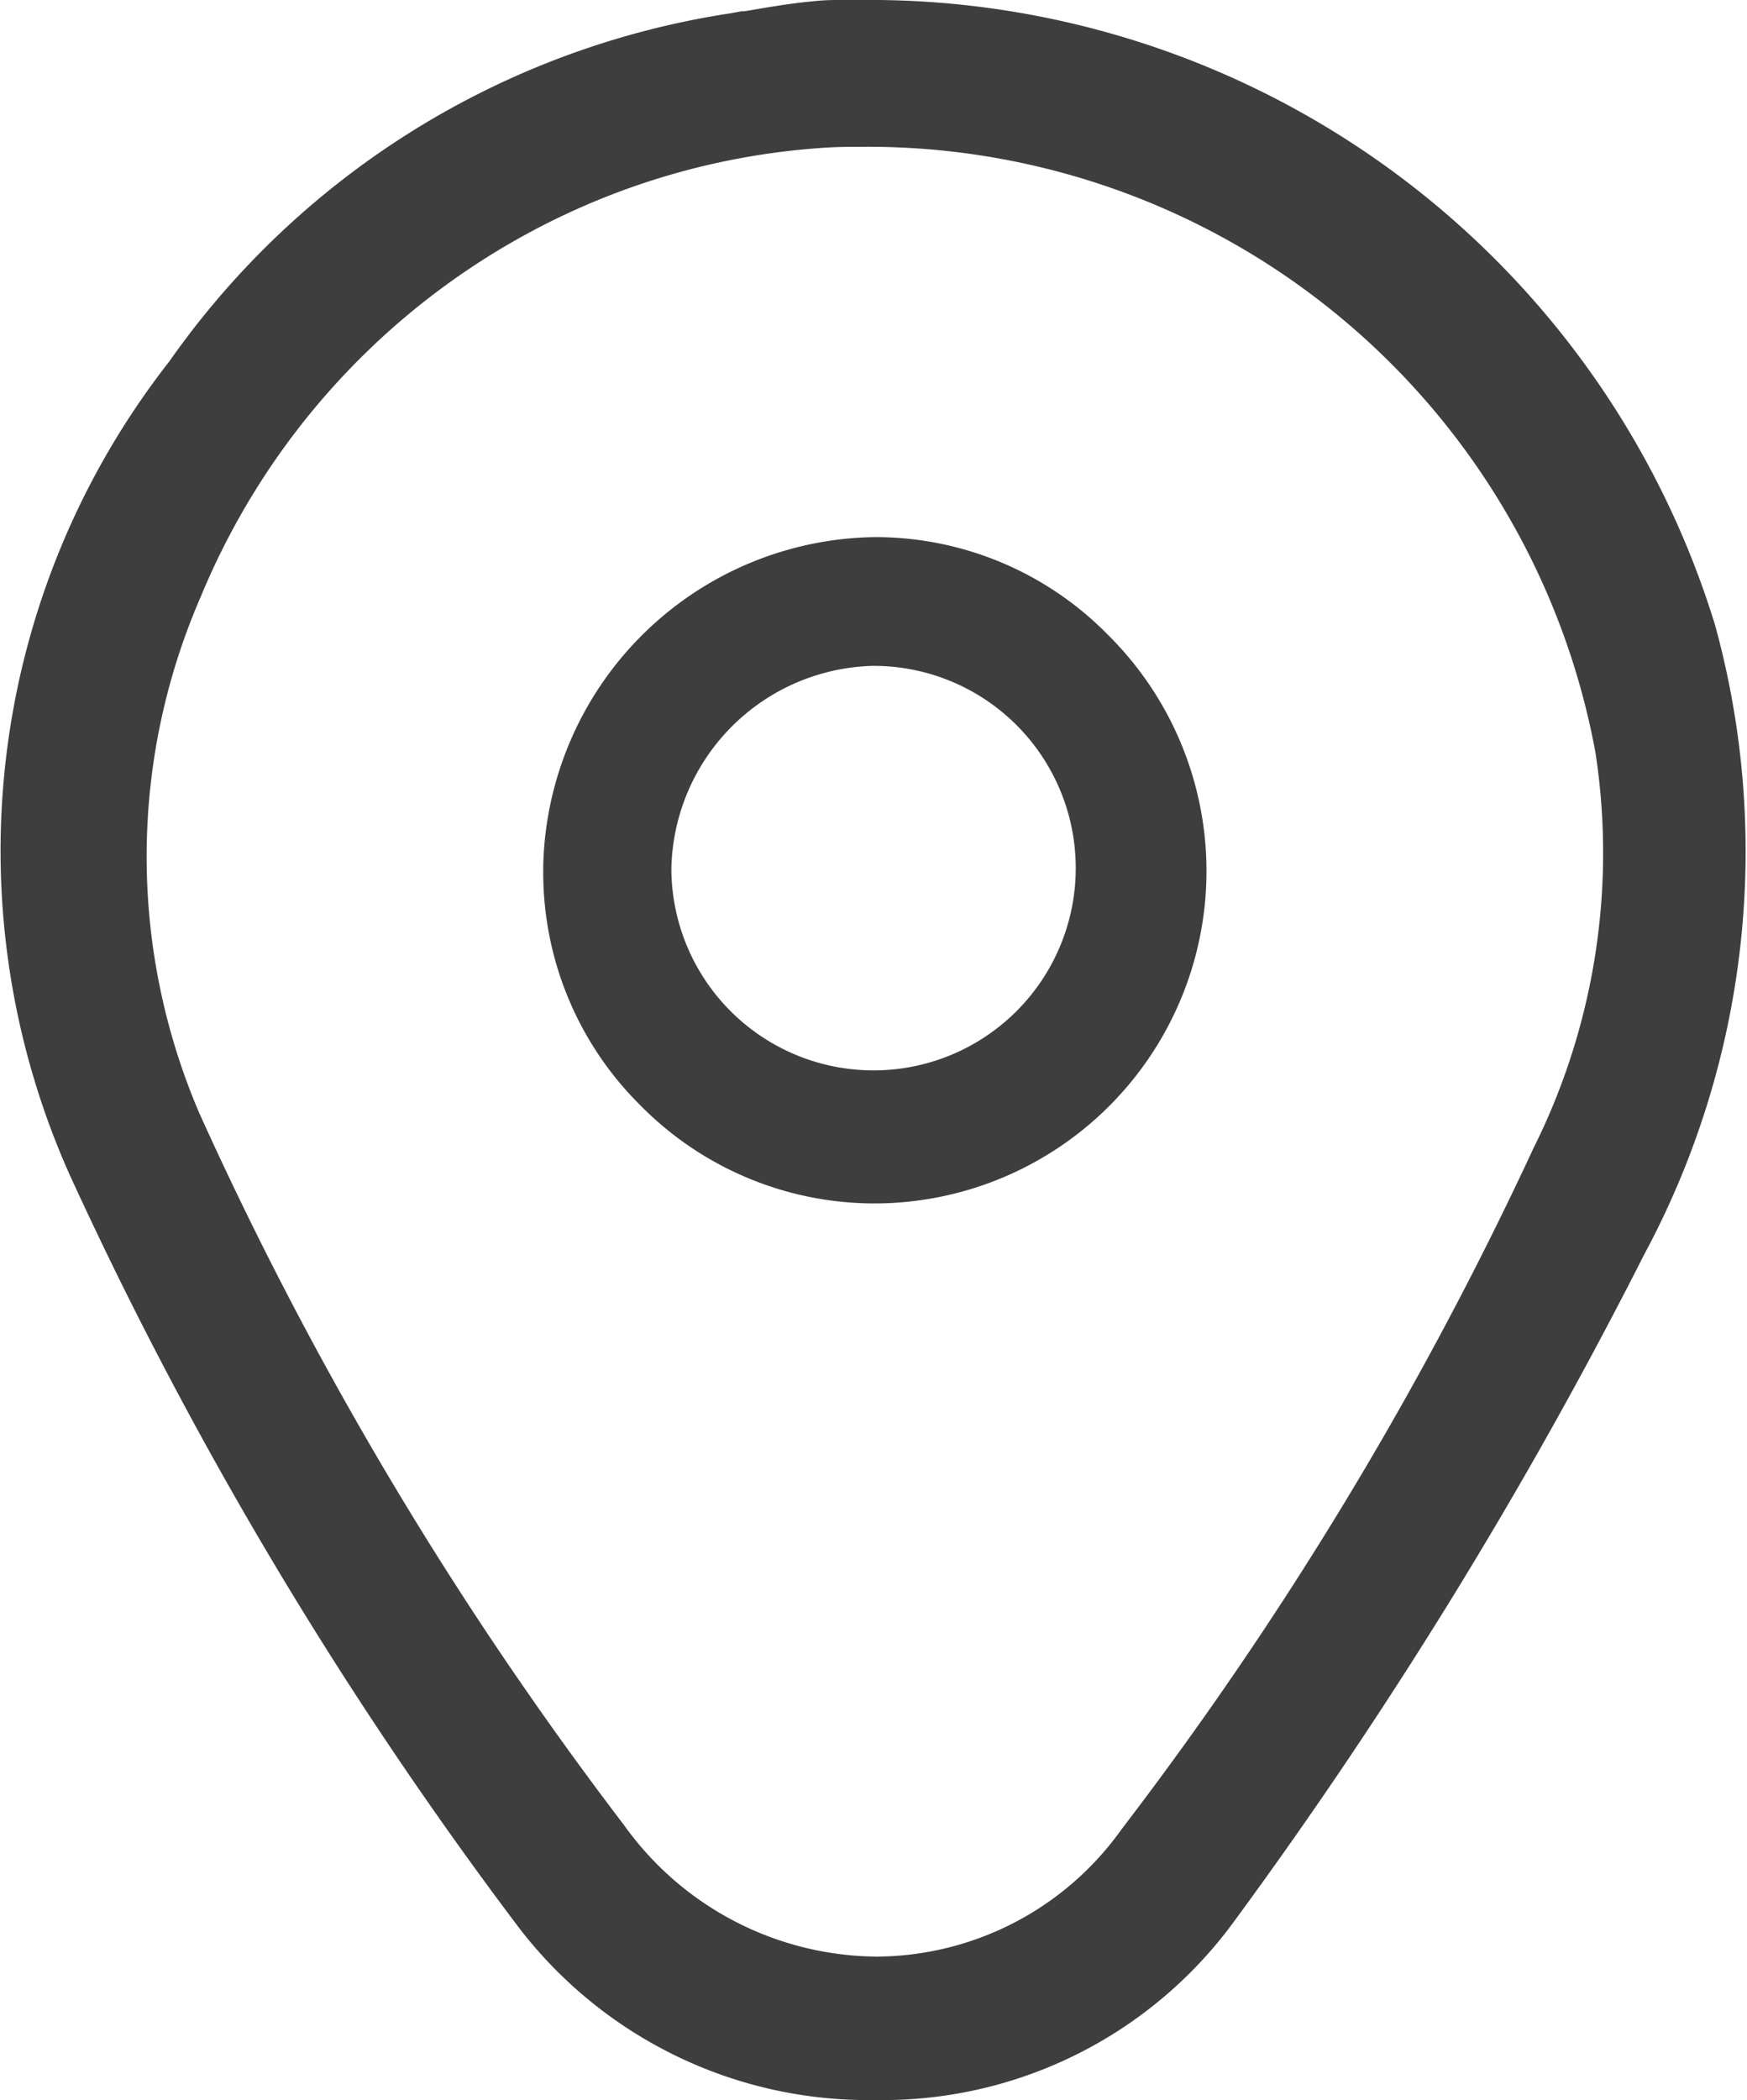 <svg viewBox="0 0 15.475 18.595" height="18.595" width="15.475" xmlns="http://www.w3.org/2000/svg">
  <g transform="translate(-0.205 -0.194)" data-name="Group 84297" id="Group_84297">
    <path fill="#3e3e3e" transform="translate(0.205 0.194)" d="M7.759,18.595a3.9,3.9,0,0,1-3.194-1.568A35.856,35.856,0,0,1,.621,10.411,7.029,7.029,0,0,1,1.5,3.2,7.436,7.436,0,0,1,6.469.118L6.568.1l.025,0c.2-.034.4-.069.6-.088A2.006,2.006,0,0,1,7.4,0l.114,0h.064c.063,0,.125,0,.188,0h.025a7.833,7.833,0,0,1,7.4,5.531,7.544,7.544,0,0,1-.627,5.578,42.1,42.1,0,0,1-3.638,5.912A3.854,3.854,0,0,1,7.759,18.595ZM7.32,1.307a6.379,6.379,0,0,0-2.586.728A6.475,6.475,0,0,0,1.779,5.282a5.764,5.764,0,0,0-.015,4.571,32.317,32.317,0,0,0,3.764,6.308,2.776,2.776,0,0,0,2.236,1.164A2.678,2.678,0,0,0,9.933,16.2a32.332,32.332,0,0,0,3.651-6.034,5.848,5.848,0,0,0,.548-3.506A6.553,6.553,0,0,0,7.627,1.3c-.1,0-.2,0-.307.007Z" data-name="Subtraction 22" id="Subtraction_22"></path>
    <path fill="#3e3e3e" transform="translate(5.017 4.95)" d="M2.944,5.9H2.932A2.912,2.912,0,0,1,.858,5.029,2.9,2.9,0,0,1,0,2.96V2.914A2.978,2.978,0,0,1,2.932,0h.016A2.884,2.884,0,0,1,5,.863,2.943,2.943,0,0,1,2.944,5.9ZM2.926,1.14a1.832,1.832,0,0,0-1.791,1.8,1.791,1.791,0,1,0,1.807-1.8Z" data-name="Subtraction 23" id="Subtraction_23"></path>
  </g>
</svg>
